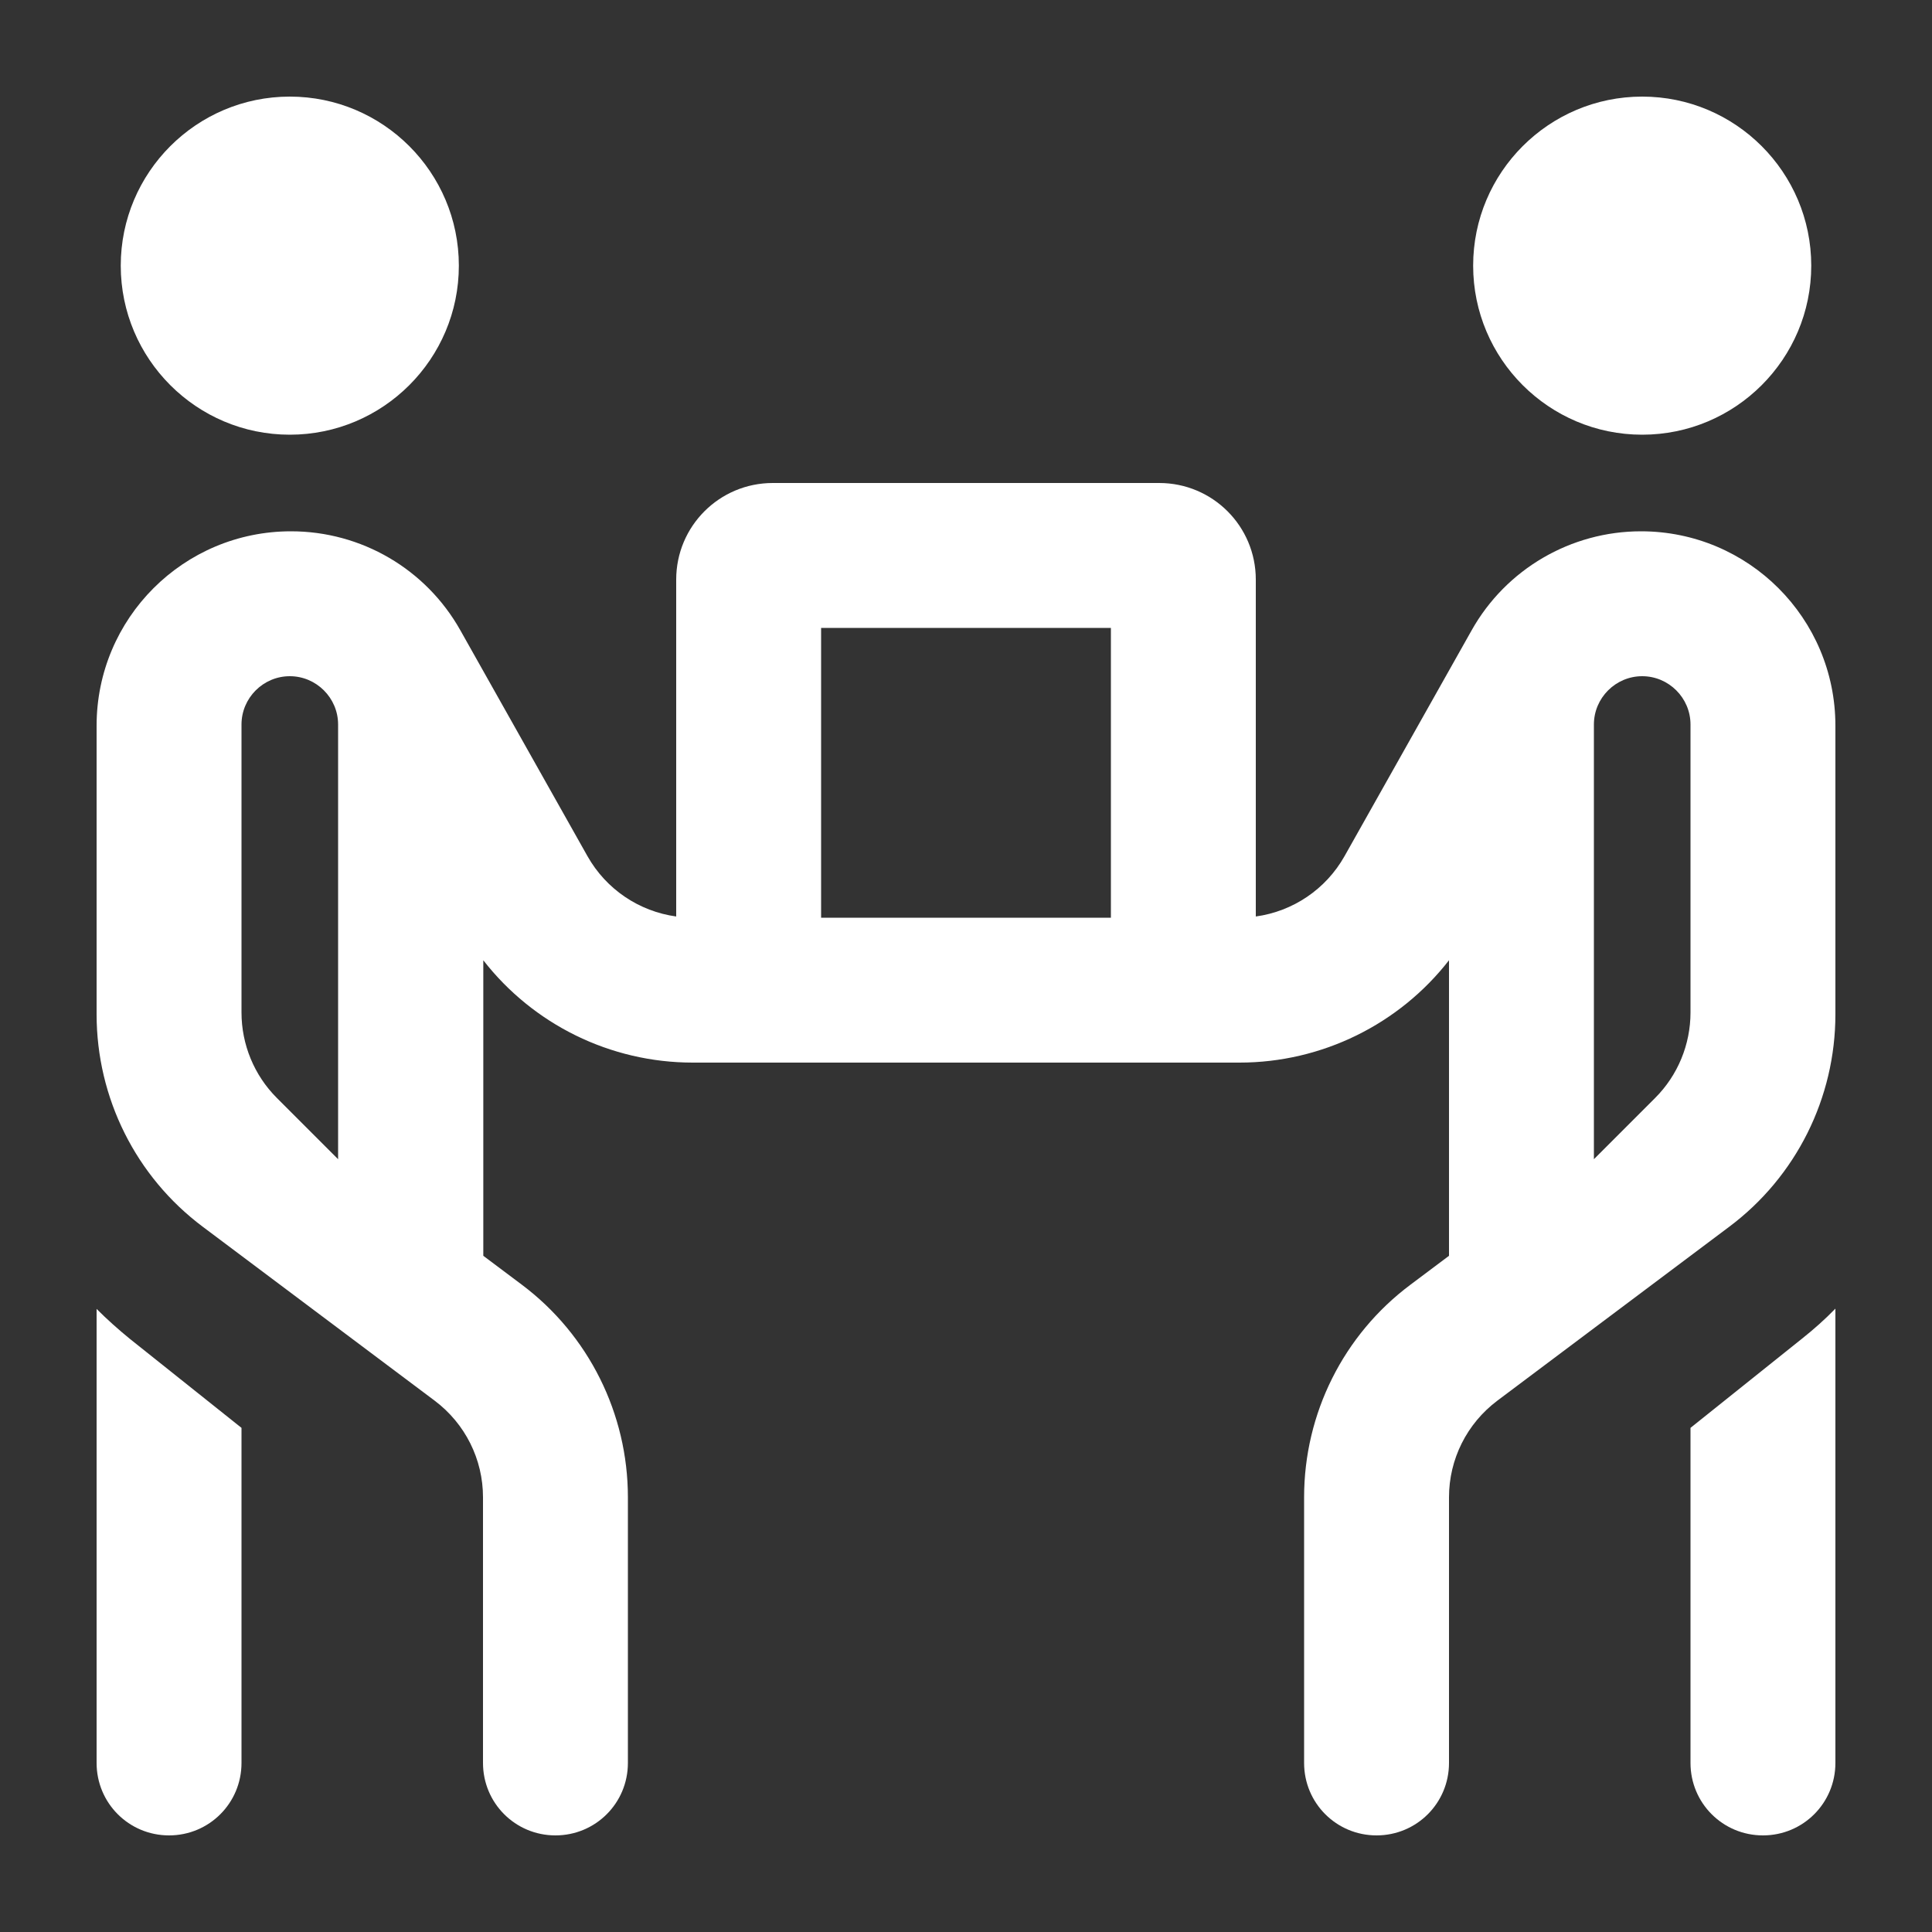 <svg xmlns="http://www.w3.org/2000/svg" viewBox="0 0 640 640"><rect x="0" y="0" width="640" height="640" fill="#333333" stroke="none"/><!--!Font Awesome Pro 7.0.1 by @fontawesome - https://fontawesome.com License - https://fontawesome.com/license (Commercial License) Copyright 2025 Fonticons, Inc.--><path fill="#ffffff" d="M96 32C126.9 32 152 57.1 152 88C152 118.9 126.9 144 96 144C65.1 144 40 118.9 40 88C40 57.1 65.1 32 96 32zM32 240.4C32 204.8 60.8 176 96.4 176C119.7 176 141.1 188.5 152.5 208.8L194.6 283.6C200.8 294.6 211.7 301.9 224 303.6L224 192C224 174.3 238.3 160 256 160L384 160C401.7 160 416 174.3 416 192L416 303.6C428.3 301.9 439.2 294.6 445.4 283.6L487.5 208.8C498.9 188.5 520.4 176 543.6 176C579.2 176 608 204.8 608 240.4L608 336C608 363.7 595 389.8 572.8 406.4L496 464C485.9 471.6 480 483.4 480 496L480 584C480 597.3 469.3 608 456 608C442.7 608 432 597.3 432 584L432 496C432 468.3 445 442.2 467.2 425.6L480 416L480 318.1C463.5 339.3 437.9 352 410.6 352L229.5 352C202.1 352 176.6 339.3 160.1 318.1L160.1 416L172.9 425.6C195 442.2 208 468.3 208 496L208 584C208 597.3 197.3 608 184 608C170.7 608 160 597.3 160 584L160 496C160 483.4 154.1 471.6 144 464L67.2 406.4C45 389.8 32 363.7 32 336L32 240.4zM32 433.6C35.5 437.1 39.2 440.4 43 443.5L80 473L80 584C80 597.3 69.3 608 56 608C42.7 608 32 597.3 32 584L32 433.6zM96 224C87.2 224 80 231.2 80 240L80 335.4C80 346 84.2 356.2 91.7 363.7L112 384L112 240C112 231.2 104.8 224 96 224zM272 208L272 304L368 304L368 208L272 208zM600 88C600 118.9 574.9 144 544 144C513.1 144 488 118.9 488 88C488 57.1 513.1 32 544 32C574.9 32 600 57.1 600 88zM608 584C608 597.3 597.3 608 584 608C570.7 608 560 597.3 560 584L560 473L597 443.4C600.9 440.3 604.6 437 608 433.5L608 584zM528 240L528 384L548.3 363.7C555.8 356.2 560 346 560 335.4L560 240C560 231.2 552.8 224 544 224C535.2 224 528 231.2 528 240z"/></svg>